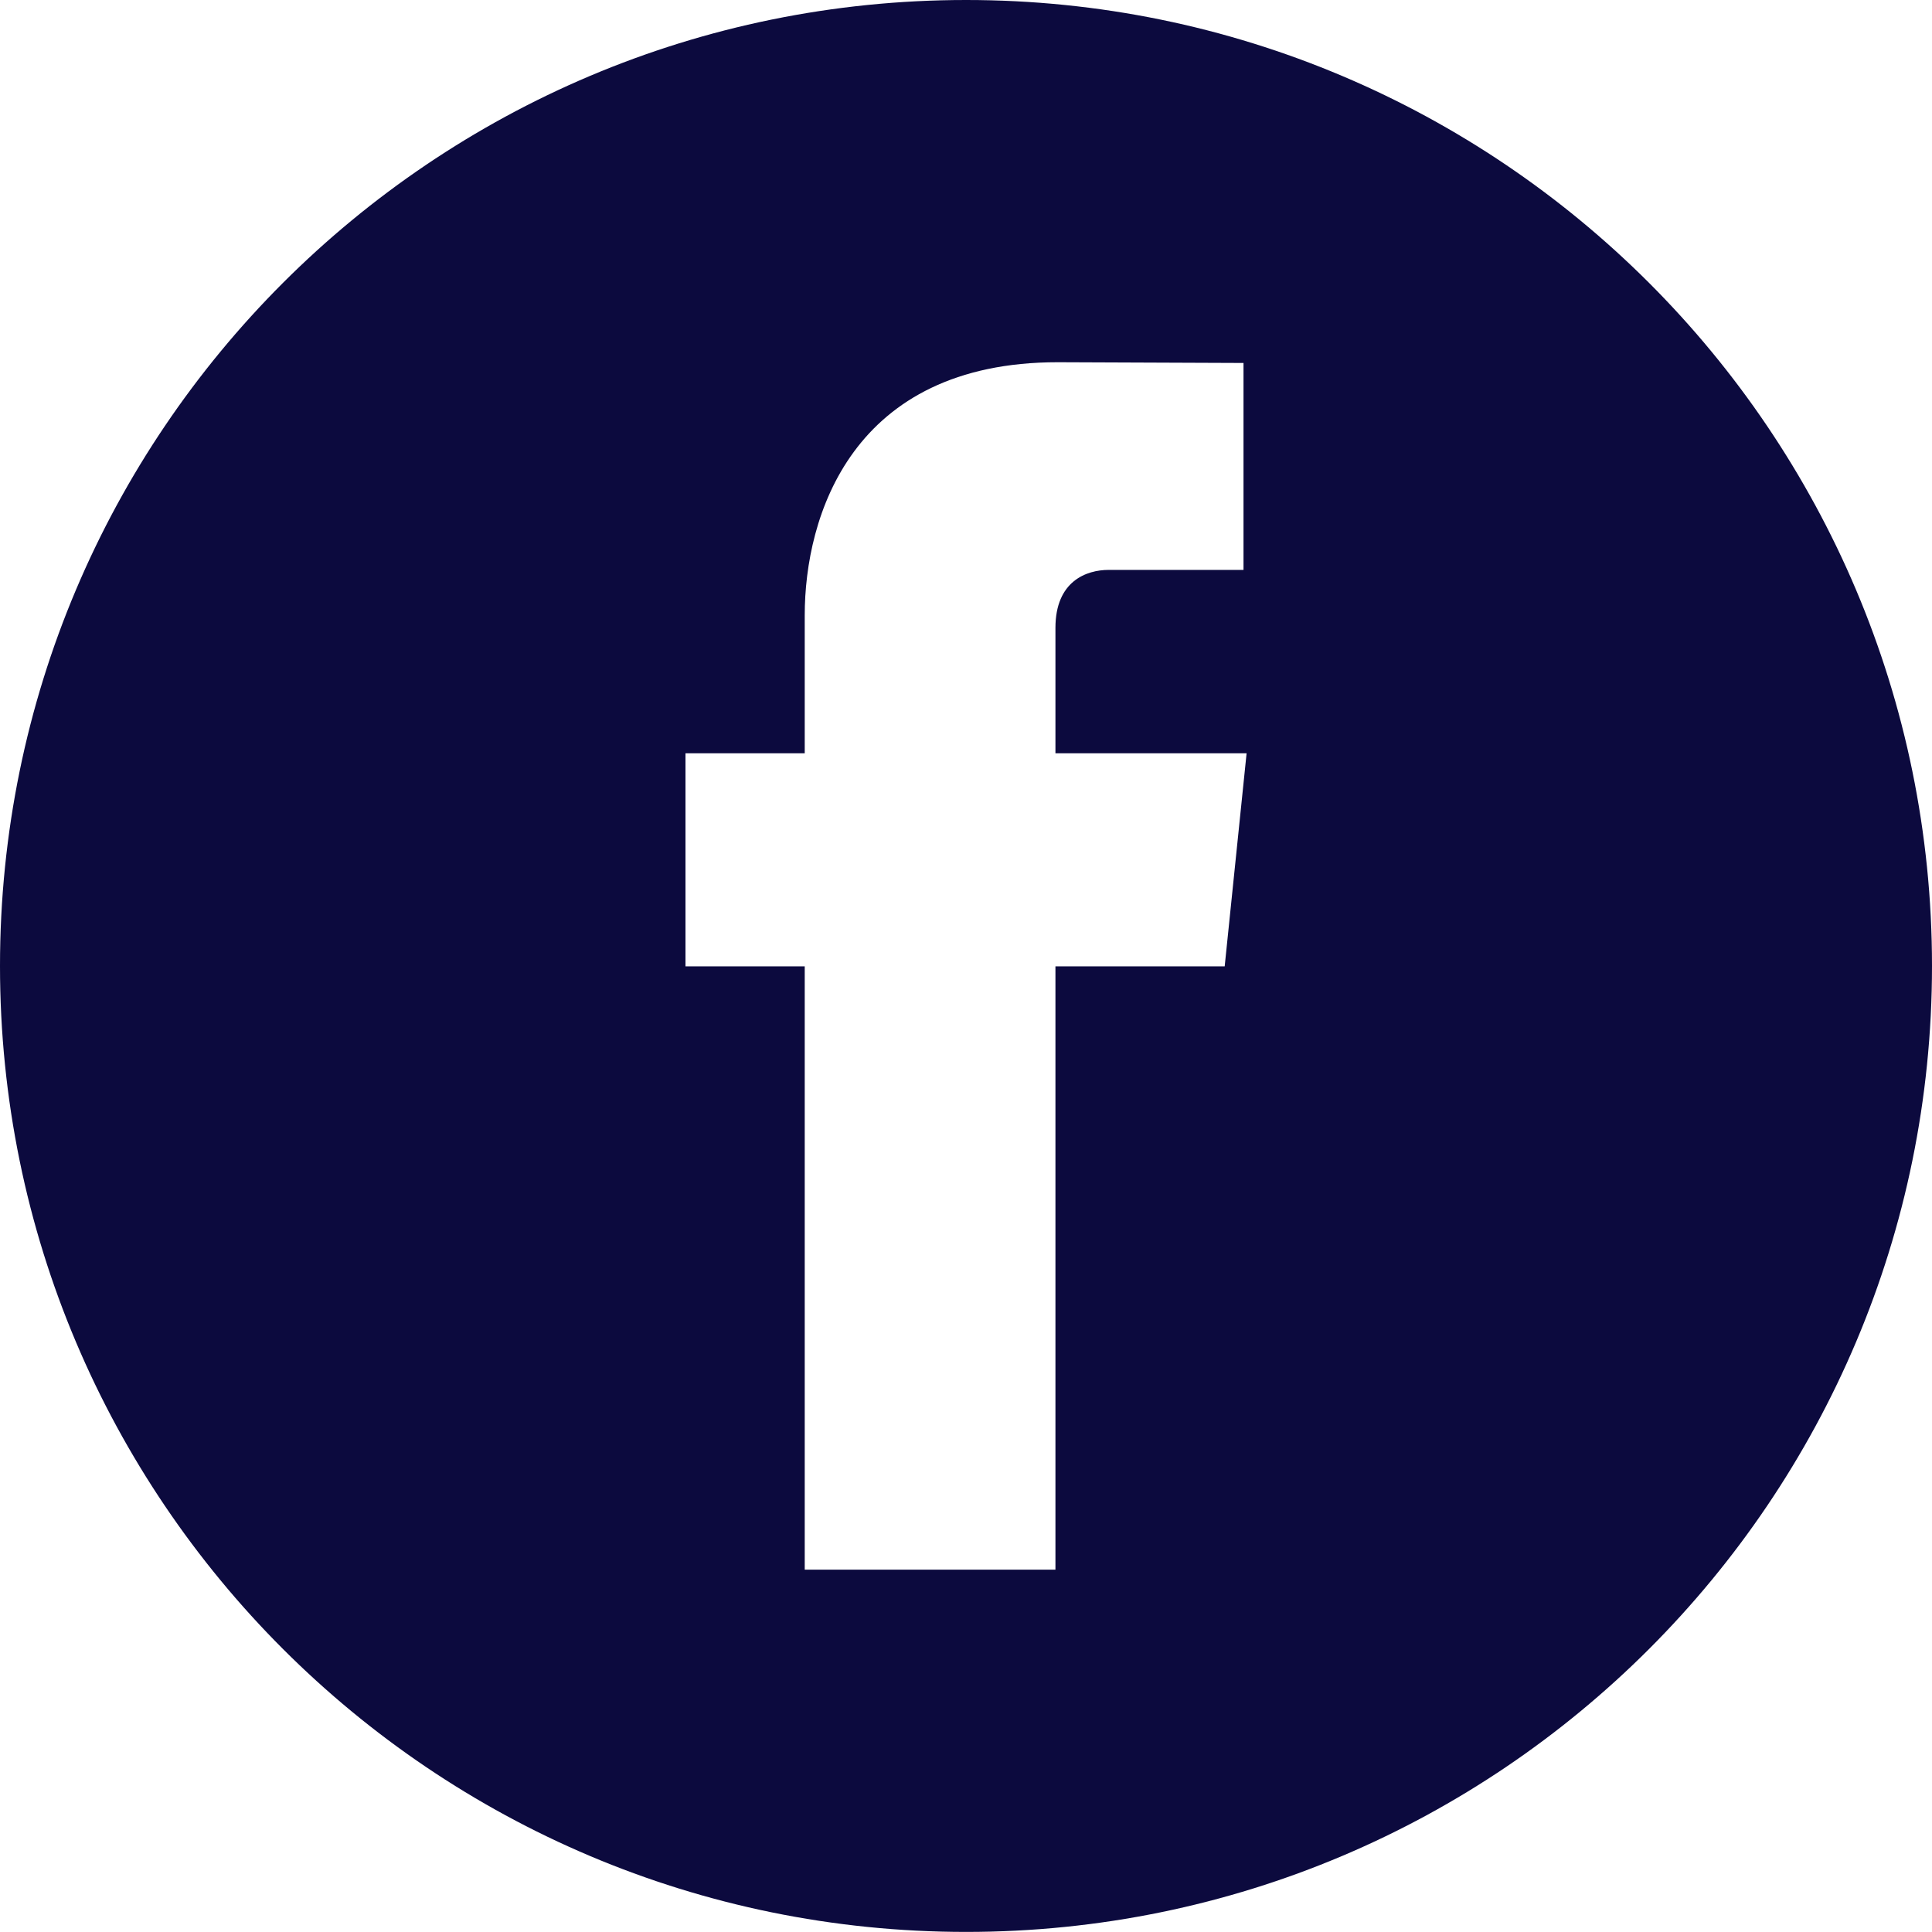 <?xml version="1.0" encoding="UTF-8"?> <svg xmlns="http://www.w3.org/2000/svg" width="143" height="143" viewBox="0 0 143 143" fill="none"> <path d="M143 71.497C143 110.979 110.989 142.994 71.509 142.994C32.011 142.994 0 110.979 0 71.497C0 32.005 32.011 0 71.509 0C110.989 0 143 32.005 143 71.497ZM59.563 116.182H78.12V71.527H90.647L92.269 55.753H78.12V46.476C78.12 42.997 80.434 42.182 82.056 42.182H92.04V26.866L78.294 26.811C63.032 26.811 59.563 38.234 59.563 45.54V55.753H50.737V71.527H59.563V116.182Z" fill="#0C0A3E"></path> </svg> 